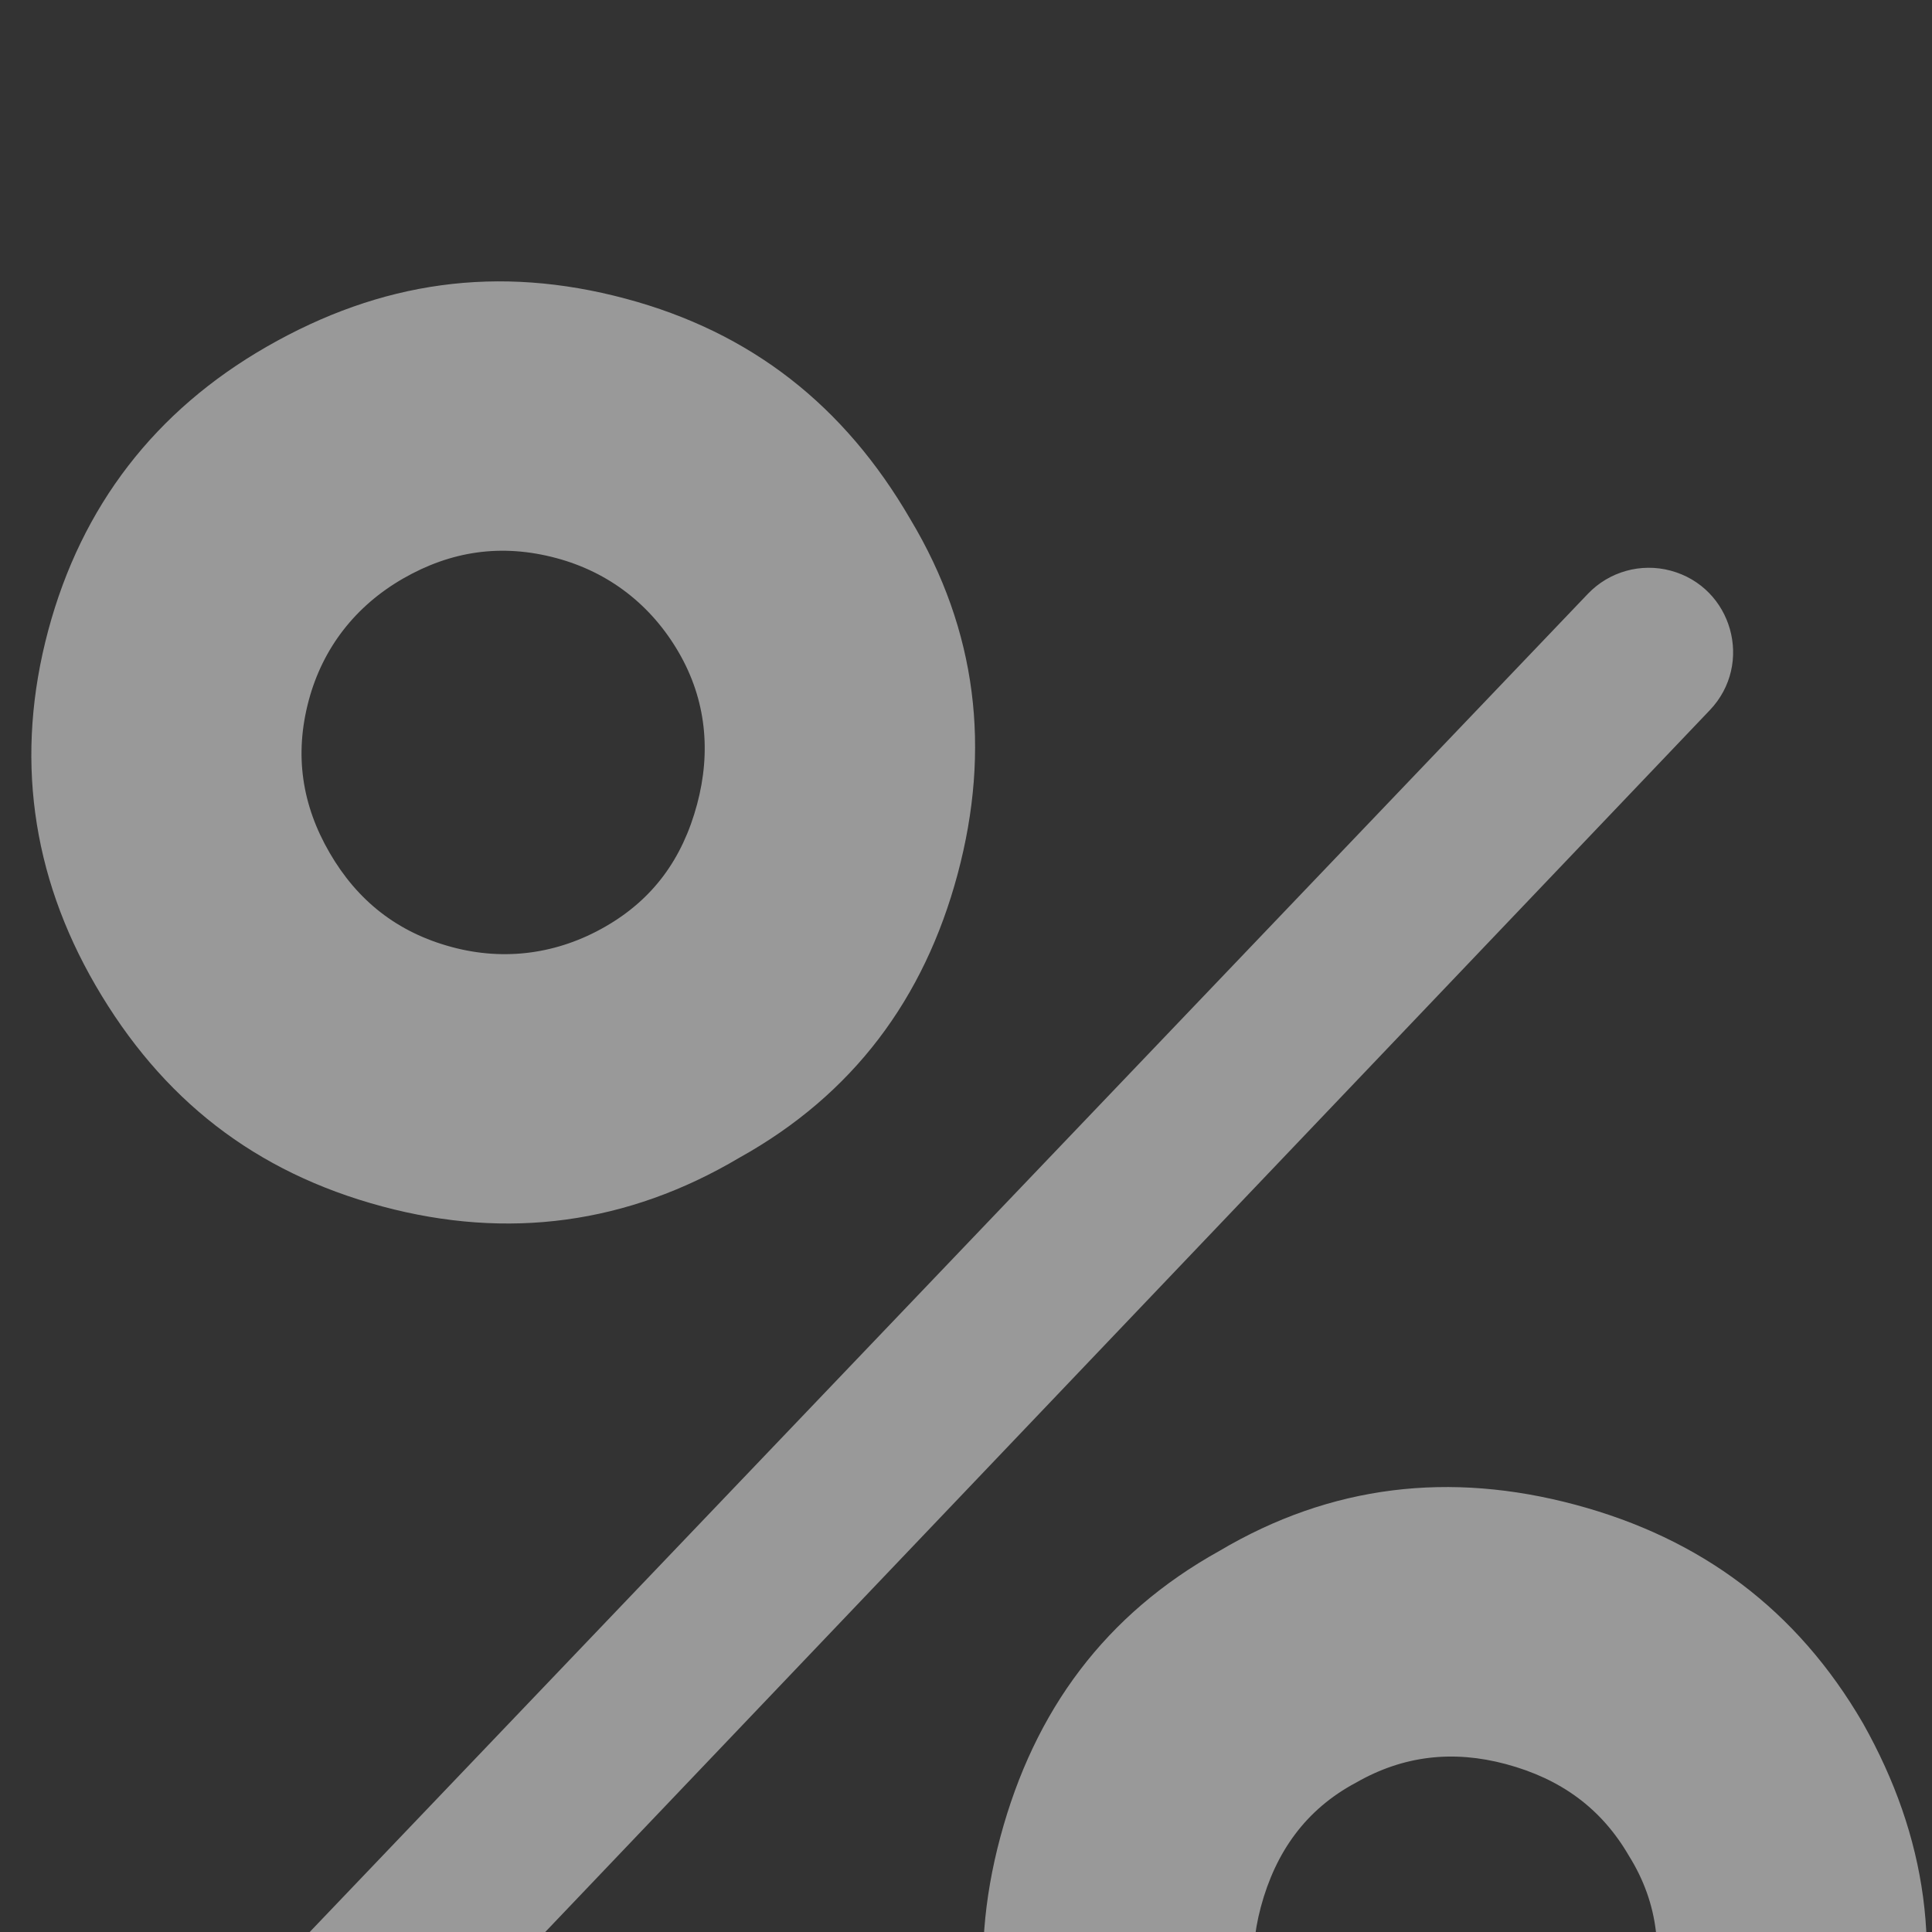 <svg width="80" height="80" viewBox="0 0 80 80" fill="none" xmlns="http://www.w3.org/2000/svg">
<rect x="0" y="0" width="80" height="80" fill="#333333" stroke="none"/>
<g clip-path="url(#clip0_448_3370)">
<g style="mix-blend-mode:overlay" opacity="0.5">
<path d="M11.739 88.705C12.987 89.04 14.318 88.666 15.21 87.73L70.799 29.407C72.627 27.489 71.735 24.315 69.177 23.629C67.945 23.299 66.632 23.667 65.751 24.589L10.099 82.854C8.246 84.794 9.147 88.011 11.739 88.705ZM30.613 47.94C35.316 45.326 38.27 41.358 39.653 36.195C41.037 31.031 40.463 26.118 37.697 21.503C34.959 16.785 31.1 13.758 25.913 12.369C20.623 10.951 15.768 11.643 11.037 14.36C6.438 17.001 3.381 20.941 1.997 26.105C0.614 31.268 1.291 36.209 3.953 40.796C6.692 45.515 10.55 48.541 15.841 49.959C21.028 51.348 25.986 50.685 30.613 47.94ZM25.061 38.372C23.09 39.504 20.897 39.802 18.719 39.218C16.436 38.607 14.791 37.281 13.65 35.315C12.509 33.349 12.177 31.267 12.786 28.995C13.367 26.827 14.722 25.087 16.693 23.955C18.665 22.823 20.753 22.497 23.035 23.109C25.214 23.692 26.963 25.047 28.104 27.013C29.245 28.979 29.446 31.135 28.865 33.304C28.256 35.576 27.032 37.24 25.061 38.372ZM70.037 97.906C74.664 95.162 77.693 91.325 79.077 86.161C80.488 80.895 79.783 76.057 77.148 71.367C74.41 66.648 70.42 63.697 65.233 62.308C60.046 60.918 55.115 61.478 50.488 64.223C45.785 66.837 42.832 70.805 41.421 76.071C40.037 81.235 40.639 86.045 43.377 90.763C46.011 95.454 50.002 98.404 55.188 99.794C60.375 101.184 65.306 100.624 70.037 97.906ZM67.452 76.848C68.697 78.842 68.897 80.999 68.288 83.27C67.707 85.439 66.483 87.103 64.408 88.208C62.437 89.34 60.349 89.666 58.066 89.054C55.888 88.471 54.242 87.144 53.101 85.178C51.856 83.184 51.628 81.131 52.209 78.962C52.818 76.69 54.07 74.923 56.145 73.818C58.116 72.686 60.177 72.464 62.355 73.047C64.637 73.659 66.311 74.882 67.452 76.848Z" fill="white"/>
</g>
</g>
<defs>
<clipPath id="clip0_448_3370">
<rect width="80" height="80" fill="white"/>
</clipPath>
</defs>
</svg>
